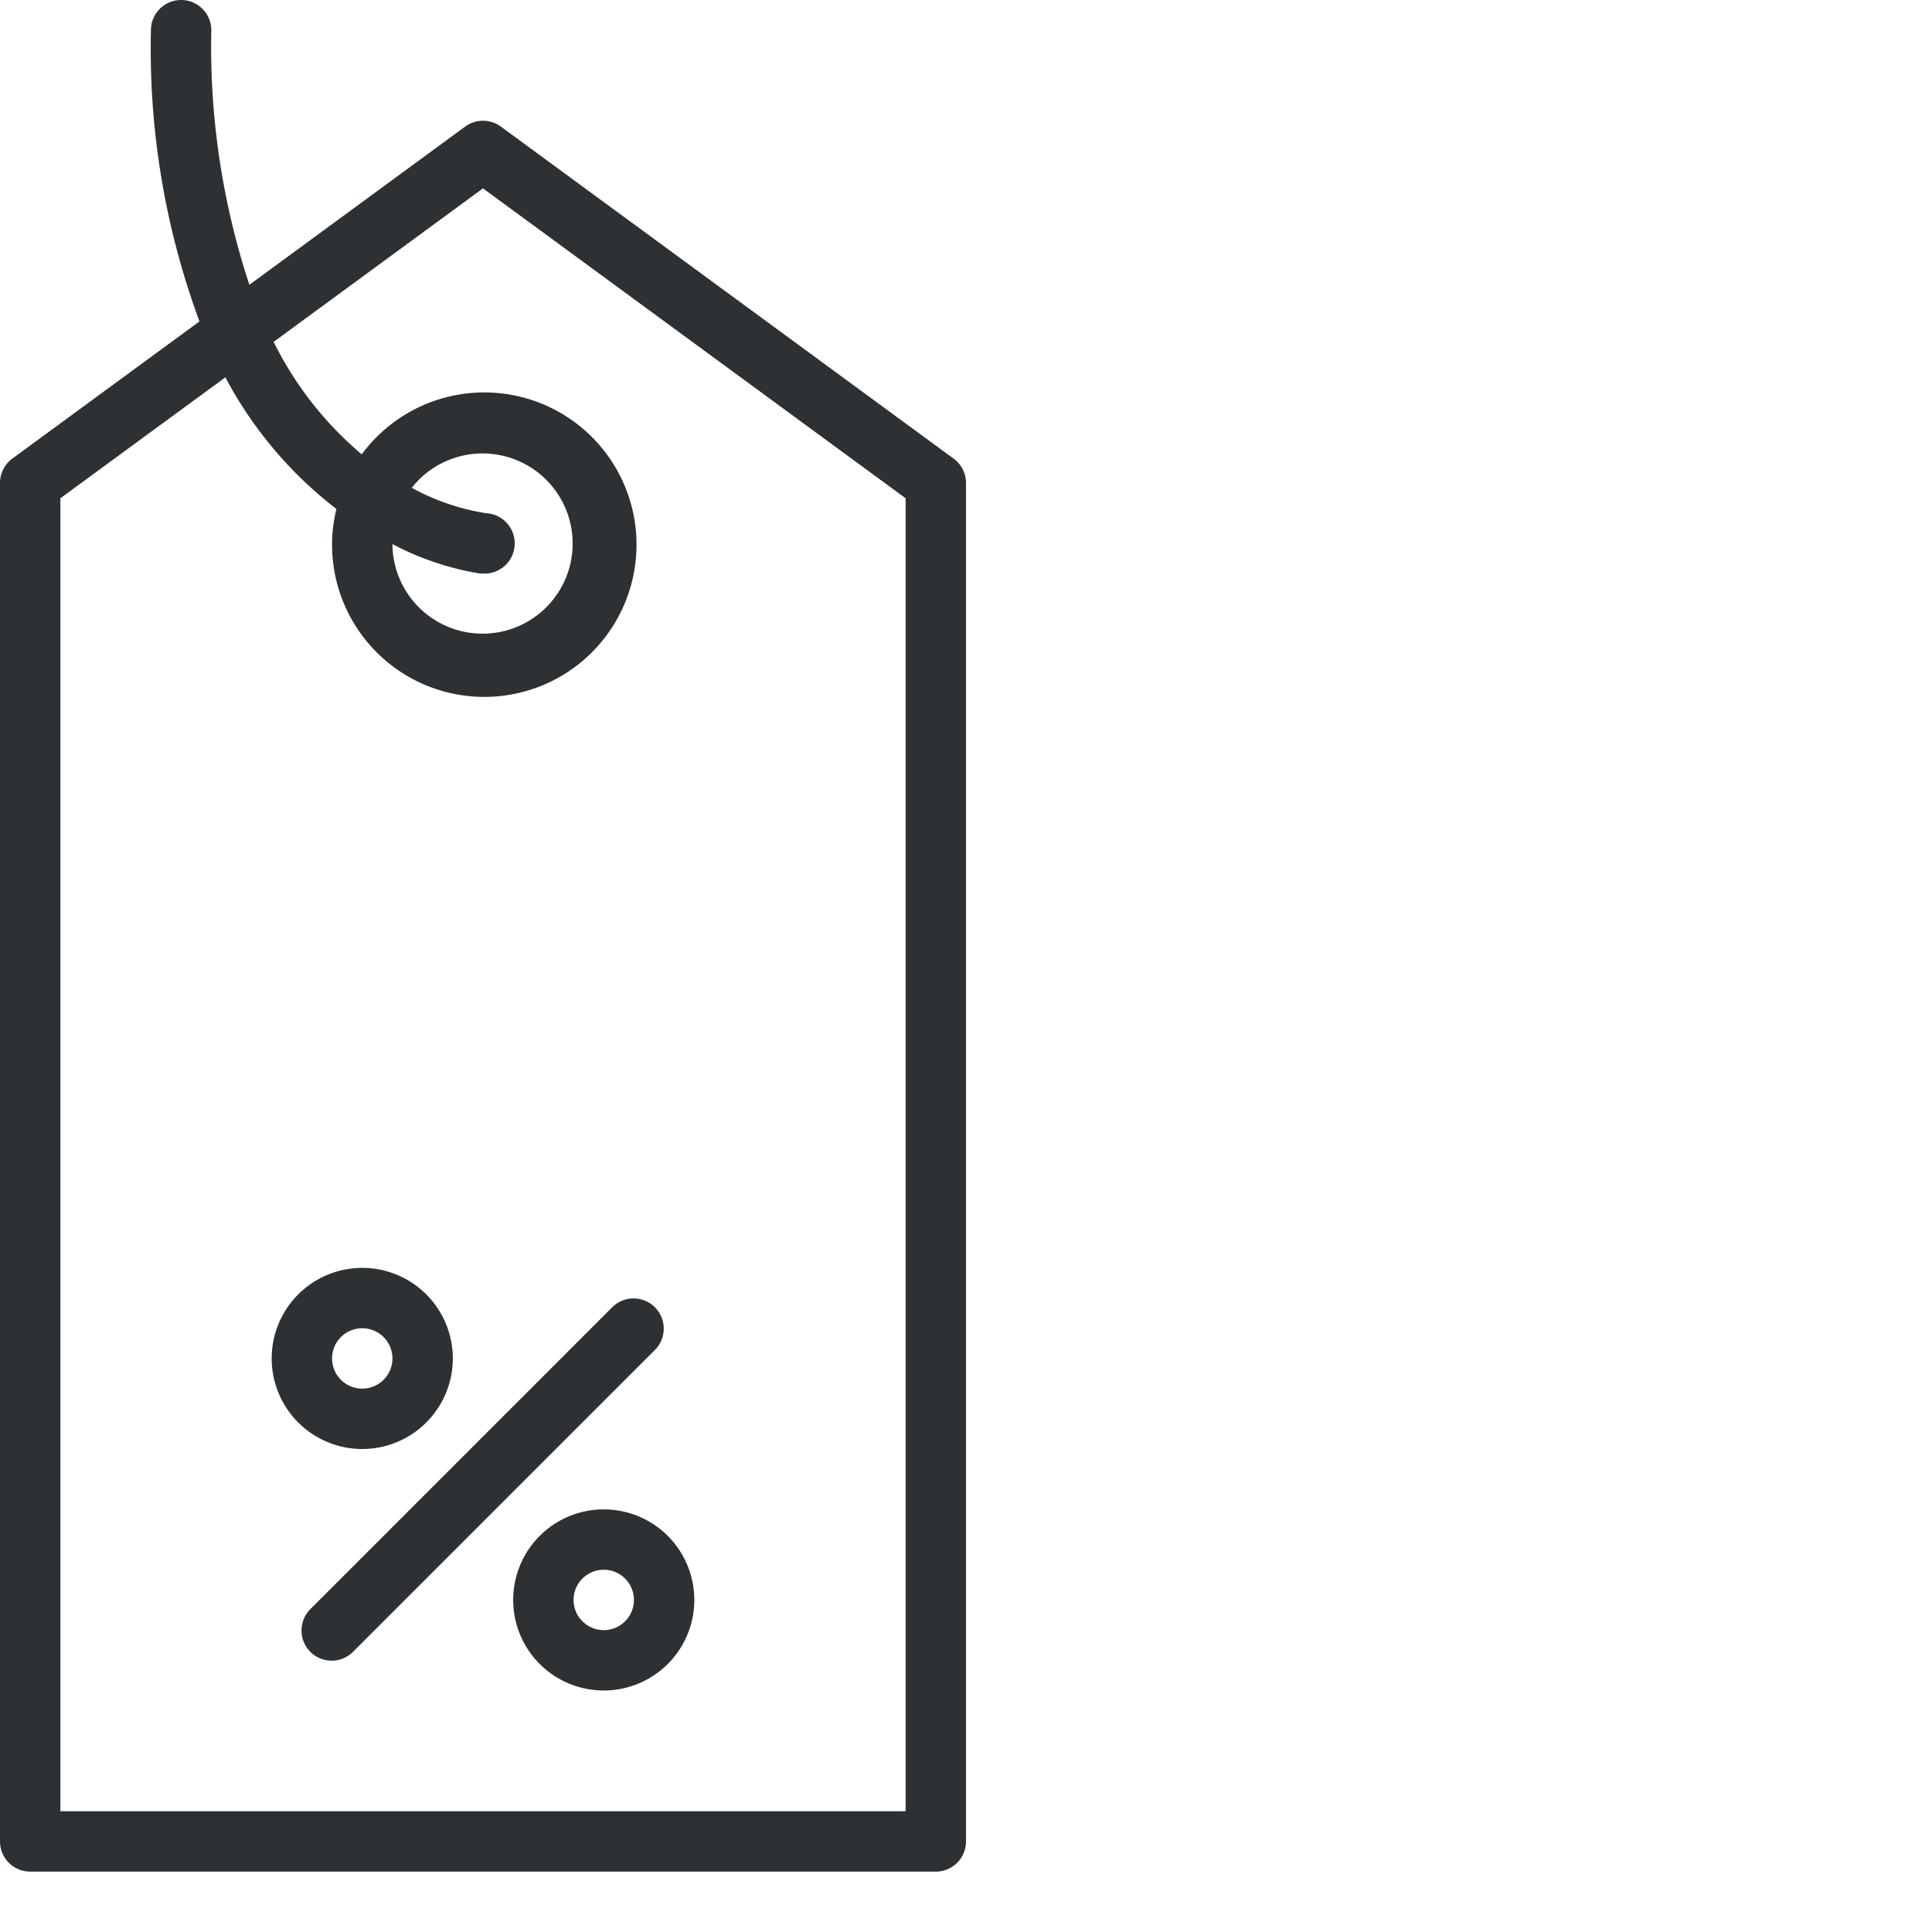 <svg id="Gruppe_146" data-name="Gruppe 146" xmlns="http://www.w3.org/2000/svg" xmlns:xlink="http://www.w3.org/1999/xlink" width="64" height="64" viewBox="0 0 64 64">
  <defs>
    <clipPath id="clip-path">
      <rect id="Rechteck_66" data-name="Rechteck 66" width="32" height="62" fill="#2e3134"/>
    </clipPath>
  </defs>
  <g id="Gruppe_145" data-name="Gruppe 145" clip-path="url(#clip-path)">
    <path id="Pfad_122" data-name="Pfad 122" d="M31.591,15.193l-15-11a1,1,0,0,0-1.182,0L8.261,9.434A25.189,25.189,0,0,1,7,1,1,1,0,0,0,5,1a26.065,26.065,0,0,0,1.607,9.647l-6.2,4.546A1,1,0,0,0,0,16V61a1,1,0,0,0,1,1H31a1,1,0,0,0,1-1V16a1,1,0,0,0-.409-.807M30,60H2V16.506L7.466,12.5a13.44,13.44,0,0,0,3.678,4.361A4.938,4.938,0,0,0,11,18a5.043,5.043,0,1,0,.983-2.949,11.608,11.608,0,0,1-2.918-3.726L16,6.24,30,16.506ZM16.1,17a7.525,7.525,0,0,1-2.46-.841A2.985,2.985,0,1,1,13,18.024,9.521,9.521,0,0,0,15.9,19c.034,0,.068,0,.1,0a1,1,0,0,0,.1-2" fill="#2e3134"/>
    <path id="Pfad_123" data-name="Pfad 123" d="M20.293,43.293l-10,10a1,1,0,1,0,1.414,1.414l10-10a1,1,0,0,0-1.414-1.414" fill="#2e3134"/>
    <path id="Pfad_124" data-name="Pfad 124" d="M15,45a3,3,0,1,0-3,3,3,3,0,0,0,3-3m-4,0a1,1,0,1,1,1,1,1,1,0,0,1-1-1" fill="#2e3134"/>
    <path id="Pfad_125" data-name="Pfad 125" d="M17,53a3,3,0,1,0,3-3,3,3,0,0,0-3,3m4,0a1,1,0,1,1-1-1,1,1,0,0,1,1,1" fill="#2e3134"/>
  </g>
</svg>
